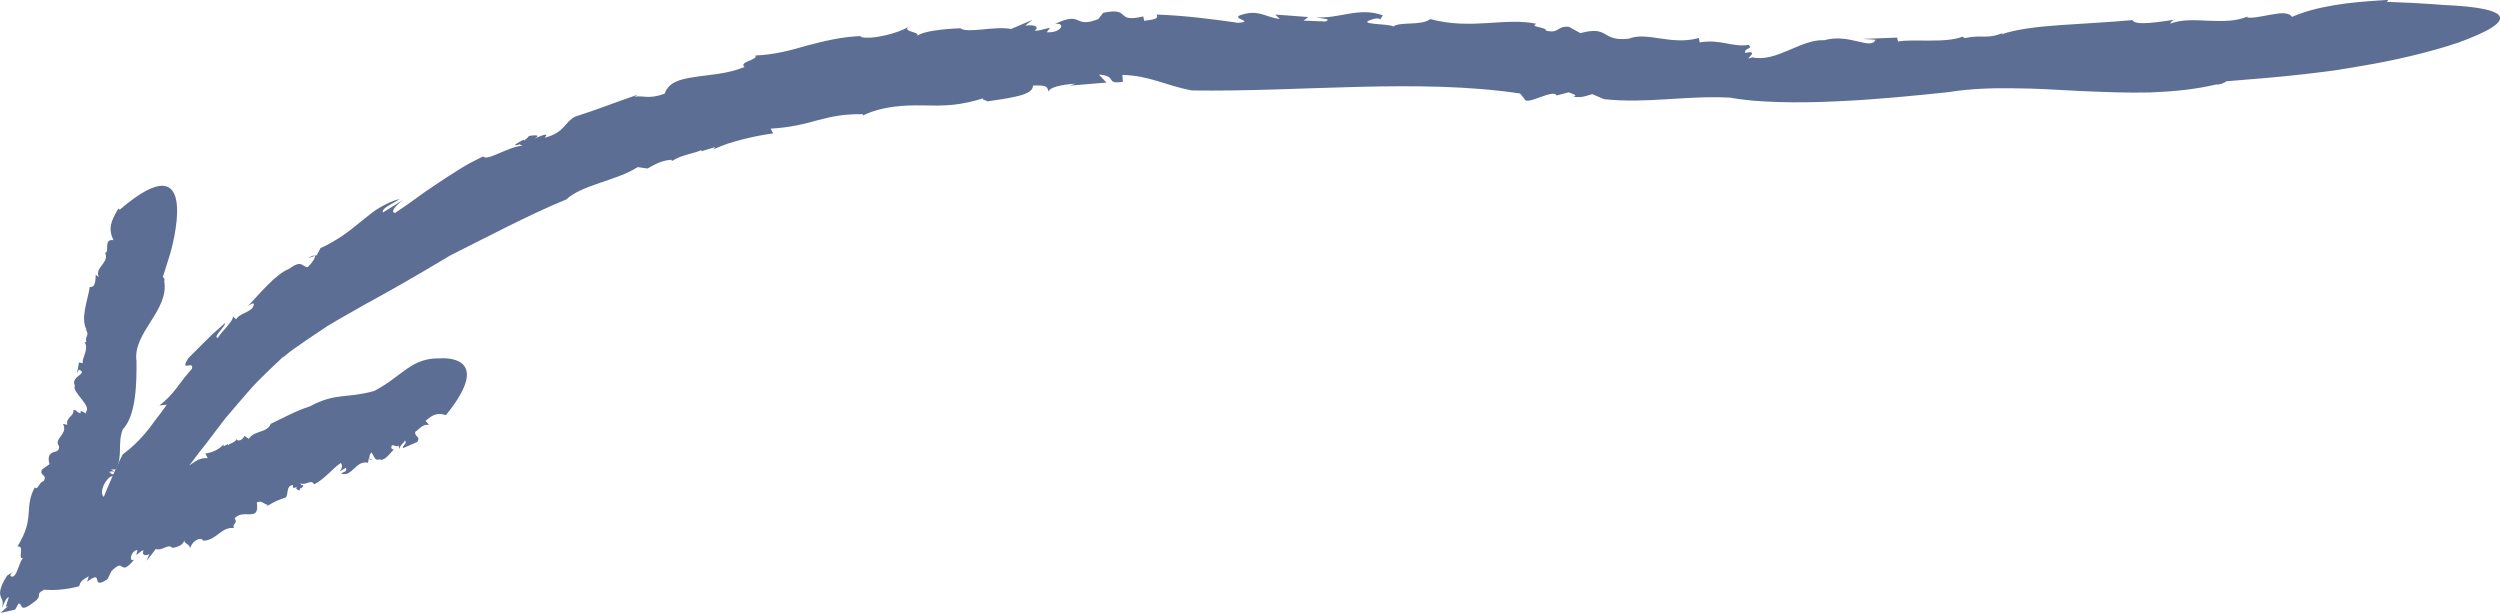 <?xml version="1.0" encoding="UTF-8"?>
<svg xmlns="http://www.w3.org/2000/svg" id="Layer_2" viewBox="0 0 564.06 138.3">
  <defs>
    <style>.cls-1{fill:#5c6e94;}</style>
  </defs>
  <g id="Layer_2-2">
    <path class="cls-1" d="M69.52,58.23l1.53-.49c-.14-.16-.57-.09-1.53.49Z"></path>
    <path class="cls-1" d="M442.79,8.31c.12-.04.25-.07.35-.11-.25.04-.33.08-.35.11Z"></path>
    <path class="cls-1" d="M127.86,44.96s-.05.02-.07.03c-.1.09-.22.16-.31.25l.38-.27Z"></path>
    <path class="cls-1" d="M63.85,80.62c1.83-1.56,3.68-2.75,5.33-3.91,1.67-1.14,3.21-2.17,4.67-3.13,2.99-1.83,5.71-3.28,8.37-4.83,5.43-2.96,10.85-6,19.4-11.14,8.51-4.23,17.49-9.06,26.16-12.62,3.5-3.31,11.53-4.28,16.09-7.29l2.25.32c1.59-.99,3.55-1.93,5.45-1.96l-.03.3c.6-.37,1.24-.68,1.88-.95.65-.24,1.3-.44,1.92-.61,1.23-.35,2.3-.61,2.91-.96l-.04.3,3.17-.96-.45.53c1.1-.48,2.22-.94,3.35-1.33,1.15-.37,2.3-.69,3.45-.98,2.3-.58,4.57-1.01,6.72-1.31l-.59-1.06c4.69-.28,7.75-1.11,10.72-1.93,2.97-.78,5.87-1.42,10.14-1.33l-.07.3c2.5-1.2,4.85-1.69,7.07-2,2.23-.28,4.36-.32,6.5-.29,2.15.05,4.3.1,6.58-.12,1.14-.11,2.31-.28,3.53-.55,1.22-.25,2.5-.59,3.84-1.07-1.34.47.64.55.55.84,2.51-.37,5.11-.72,7.07-1.24,1.97-.49,3.3-1.19,3.27-2.33,3.71-.2,3.06.53,3.59,1.38-.08-.98,3.11-1.65,6.01-1.81l-1.31.44,8.29-.69-1.71-1.81c4.44.37,1.2,2.23,5.41,1.64l-.1-1.56c6.13.15,9.76,2.4,15.67,3.51,24.49.36,51.1-2.75,74.05.68l.98,1.2c.4,1.73,6.44-2.36,7.28-.75l2.71-.71c.75.33,2.33.69.98,1.04,2.48.13,2.55-.15,4.35-.63l2.64,1.13c9.79,1.05,18.17-.86,28.48-.34,3.09.59,6.88.88,11.03,1,4.15.12,8.65.05,13.19-.18,9.08-.39,18.28-1.36,25-2.06,4.72-.77,9.63-.95,14.67-.87,5.04.02,10.19.35,15.37.63,5.18.21,10.38.44,15.49.31,5.11-.2,10.14-.67,14.93-1.81.65.18,2.24-.52,2.21-.71,5.93-.49,11.86-.93,17.8-1.63,0,0,1.35-.16,3.58-.43,1.11-.14,2.45-.3,3.94-.52,1.49-.25,3.15-.53,4.91-.83,7.03-1.13,15.69-3.12,22.16-5.32,6.46-2.35,10.68-4.64,9.08-6.25-.8-.81-3.04-1.45-7.1-1.87-1.02-.1-2.14-.2-3.39-.27-.62-.03-1.27-.07-1.96-.1-.69-.05-1.41-.11-2.17-.17-3.02-.22-6.54-.4-10.6-.53l.36-.45c-4.76.3-8.63.58-12.08,1.18-3.45.58-6.53,1.31-9.68,2.66-.65-1.08-2.6-.91-4.68-.52-2.08.37-4.3.89-5.45.63l.19-.21c-2.81,1.16-5.84,1.08-8.84.97-3-.14-5.98-.36-8.72.65.2-.2.28-.84,1.57-.97-4.06.6-9.62,1.52-10.02.17-4.88.43-10.73.77-16.16,1.12-5.42.37-10.4.99-13.51,2.13l.42-.38c-3.54,1.54-4.64.34-8.63,1.19-.22-.17-.51-.25-.47-.33-3.88,1.57-11.42.45-14.57,1.11l-.22-.89c-2.6.11-5.19.22-7.79.3l2.92.18c-.99,2.46-5.91-1.5-11.56.11-5.29-.28-10.76,5.07-16.27,3.86-2.64,1.14,2.33-1.85-1.61-.99-.12-1.27,1.84-.79.84-1.81-3.86.57-6.31-1.38-11.07-.56l-.18-1c-6.23,1.75-11.67-1.51-15.83.16-6.41.67-4.22-3.05-10.92-1.26l-2.55-1.41c-2.84-.3-2.08,1.59-5.22.85.22-.84-3.97-.79-2.1-1.54-7.1-1.52-14.59,1.44-23.98-1.06-2.1,1.58-6.84.49-8.4,1.69-.24-.73-9.55-.35-4.16-1.78.46-.12,1.28-.07,1.21.21l.66-.96c-5.36-1.99-9.85.82-15.2.43,1.58.35,3.69.31,2.27.95l-4.97-.2,1.05-.81-7.42-.56,1.01,1.03c-3.62-.57-4.9-2.29-9.01-.85-1.86.8,3.44,1.38-.4,1.69-4.85-.72-12.16-1.68-18.4-1.87.61,1.13-1.07,1.13-2.79,1.41l-.22-.99c-6.57,1.57-2.49-2.17-9.03-.82l.55-.72-1.66,2.15c-5.83,2.24-3.29-1.96-9.75,1.08,2.59-.33,1.34,2.12-1.87,1.88l.75-1.01c-1.76.31-2.32.75-3.51.62,1.02-.58.47-1.43-2.12-1.11l1.67-1.31-4.81,2.07c-3.88-.71-9.8,1.06-11.48-.15,0,0-8.26.2-9.97,1.88,1.54-1.1-3.01-.95-1.86-2.16-2.01,1.31-8.14,2.98-10.8,2.21l.46-.19c-4.71.15-8.62,1.17-12.4,2.15-3.76,1.09-7.4,2.08-11.66,2.24.61,1.05-3.86,1.4-2.47,2.6-4.07,1.66-8.1,1.74-11.36,2.28-3.26.48-5.77,1.16-6.67,3.75-3.71,1.34-4.78.32-6.81.68l.83-.5c-7.02,2.45-8.99,3.32-14.24,5-1.22.66-1.76,1.52-2.58,2.37-.81.88-1.9,1.74-4.27,2.4,1.17-1.37-.64-.49-2.35.19,1.04-.55,1.27-.98-1.19-.61-.22.37-.65.71-1.06,1.01-.04-.05-.15-.07-.14-.17-2.74,1.41-2.14,1.45-.78,1.03-.02.15.16.25.66.31-3.37.17-8.08,3.63-9.04,2.44-1.04.51-2.03,1.01-2.99,1.52-.96.51-1.84,1.08-2.72,1.62-1.74,1.08-3.37,2.15-4.94,3.21-.78.53-1.56,1.05-2.33,1.57-.77.53-1.5,1.1-2.26,1.63-1.5,1.09-3.02,2.16-4.62,3.21-1.12-.23.12-1.67,1.93-3.01l-4.64,2.89c-.5-.95,2.44-2.06,3.81-3.06-1.63.41-3.14,1.12-4.59,1.99-1.46.84-2.77,2-4.16,3.1-1.37,1.11-2.77,2.25-4.27,3.27-.75.52-1.55.98-2.35,1.45-.8.48-1.65.91-2.54,1.29l-.83,1.6-.45.14c.27.36-.79,1.83-1.63,2.58-1.42-.15-1.19-1.81-4.26.41-2.9,1.13-6.54,5.53-9.23,8.39.84-.64,1.24-.72,1.34-.56.1.16-.08.56-.31.99-1.41,1.25-2.83,1.25-3.68,2.5l-.96-.84c1.33.42-2.91,4.2-3.09,5.03-1.44.01,1.68-2.51,1.58-3.35-1.42,1.26-2.31,2.05-2.93,2.61-.61.57-.93.92-1.27,1.25-.67.67-1.35,1.34-4.05,4.03-2.24,3.49,1.36.34.75,2.47-.59.66-1.15,1.34-1.72,2.03-.55.69-1.06,1.45-1.62,2.16-1.11,1.44-2.36,2.84-4.01,4.08l1.7-.2c-.96,1.36-1.84,2.56-2.7,3.63-.8,1.12-1.55,2.11-2.33,3.01-1.54,1.8-3.1,3.23-4.95,4.62-1.42,2.8-2.48,5.39-3.46,7.64-.48,1.13-.91,2.19-1.3,3.18-.4.99-.65,1.98-.93,2.87-1.06,3.59-1.58,6.12-1.71,7.88-.25,3.52,1.01,4,2.72,2.93,1.74-.95,3.96-3.25,5.74-5.3.9-1.02,1.65-2,2.24-2.69.6-.68.98-1.11.98-1.11,1.56-1.67,2.96-3.26,4.23-4.82.65-.77,1.22-1.57,1.86-2.29.64-.73,1.25-1.45,1.84-2.17,2.38-2.87,4.34-5.8,6.66-8.62,1.11-1.46,2.23-2.94,3.4-4.48.56-.79,1.2-1.54,1.86-2.3.66-.77,1.33-1.55,2.01-2.35,1.4-1.59,2.81-3.33,4.48-5.03,1.69-1.68,3.52-3.44,5.52-5.31Z"></path>
    <path class="cls-1" d="M83.99,103.77l-.61-.27c.08.2.26.33.61.27Z"></path>
    <path class="cls-1" d="M19.08,77.23s-.04-.09-.07-.14c.02.09.04.12.07.14Z"></path>
    <path class="cls-1" d="M61.05,95.64s.02,0,.02,0c.02-.06.06-.1.07-.15l-.1.16Z"></path>
    <path class="cls-1" d="M84.36,88.23c-6.2,1.73-8.55.3-14.46,3.46-3.03.95-6.02,2.61-8.82,3.94-.78,2.1-3.8,1.45-4.93,3.39l-.97-.66c-.39.66-.93,1.22-1.68.95l-.06-.27c-.58,1-1.68.94-1.97,1.44l-.06-.28-.97.5.03-.44c-1.19,1.27-2.68,1.88-4.13,2.05l.52,1.05c-3.29-.15-3.49,2.5-6.59,2.02l-.06-.28c-2.16,4.08-5.85-.03-8.17,3.95.29-.5-.39-.49-.45-.77-.36.22-.72.44-1.06.67-.17.12-.33.24-.48.36-.15.13-.31.27-.28.36-.05.41-.05,1.07.21,2.19-.56.18-.56-.55-.74-1.42.17,1-.23,1.6-.66,1.83l.19-.48-1.18.81c-.06.69-.09,1.38-.09,2.05-.73-.31.3-2.57-.45-1.8l-.49,1.85c-.53.03-.69-.62-.61-1.48.07-.85.37-1.91.57-2.6-.49-.06-1.39.63-2.86,1.62-.36-.15-.73-.57-.63-1.47.09-.86.63-2.19,1.82-3.18.44-.14.88-.26,1.32-.37.95-.22.26-.12-.4-.17-.67-.03-1.31-.21-.47-.28-.25-.07-.5-.17-.73-.28.34-.08.71-.19,1.07-.04.12-.21-.16-.23-.62-.51.19-.01.37-.02.56-.02.18,0,.36.05.58-.09,1.61-2.8.3-5.89,1.55-8.96,3.12-3.25,3.11-10.93,3.09-15.37-.92-6.47,7.48-11.46,6.24-18.16.29-.13-.11-.77-.3-.82l1.69-5.38s7.69-26.21-11.4-9.84l-.32-.23c-1.68,2.74-2.37,4.57-1.1,7.11-2.31-.27-.88,2.39-1.79,2.89l-.16-.11c1.23,2.28-2.42,3.36-1.36,5.52-.16-.12-.76-.32-.69-.73-.06,1.35-.03,3.23-1.35,2.98-.48,3.14-2.21,7.23-.67,9.74l-.32-.23c1.1,1.49-.18,1.5.2,2.93-.19.02-.3.09-.37.05,1.06,1.58-.73,3.59-.4,4.73l-.88-.17-.45,2.47.43-.85c2.28.95-1.97,1.43-.91,3.59-.74,1.56,4.03,4.64,2.42,6.03.89,1.11-1.61-1.2-1.08.24-1.24-.29-.62-.77-1.69-.72.27,1.35-1.78,1.62-1.34,3.31l-.98-.2c1.24,2.39-2.23,3.28-.9,5,.13,1.09-.67,1.23-1.34,1.42-.68.22-1.33.9-.8,2.66-.57.38-1.14.79-1.72,1.23-.64,1.54,1.43,1.04.32,2.66-.87-.02-1.28,2.18-1.89,1.33-1.25,2.09-1.29,4.07-1.43,5.99-.16,1.98-.41,3.85-2.52,7.38.89-.13.87.6.79,1.34-.08.74-.21,1.5.5,1.21-.98.88-1.47,5.03-2.84,4.11-.11-.1.05-.58.42-.87l-1.22.78c-1.66,2.61-1.72,3.85-1.46,4.62.25.81.82,1.17.22,2.85.7-1.38.88-2.36,1.65-2.63l-.69,2.19.52-.16-1.74,1.53,3.33-.74.76-1.38c.6.06.56.67.89.89.32.22,1.04.03,2.91-1.45.92-.77.81-1.1.8-1.4-.01-.3.06-.56,1.17-1.15.83.06,1.95.1,3.32,0,1.36-.1,2.97-.34,4.59-.79.32-1.35,1.17-1.62,2.16-2.24l-.35,1.2c2.06-1.51,2.12-.95,2.27-.38.12.58.31,1.17,2.31-.17l-.49.93c.5-.93.96-1.84,1.39-2.75,1.71-1.7,1.99-1.25,2.45-.97.41.3,1.04.42,2.65-1.62-1.32.68-.7-2.08.77-2.17l-.27,1.13c.85-.54,1.05-1.04,1.65-1.05-.4.71,0,1.5,1.3.83-.19.5-.4,1.01-.63,1.52.77-.92,1.45-1.81,2.06-2.66,1.51.53,2.82-1.34,3.76-.25,0,0,2.65-.29,2.68-1.88-.16,1.04,1.29.87,1.3,2.03.26-1.21,1.8-2.71,2.94-1.94l-.1.17c3.14.03,4.13-3.21,7.07-2.85-.52-1.04,1-.94.16-2.2,2.03-2.32,5.69,1.07,5-3.55,1.07-.66,1.75.49,2.43.48l-.19.33c2.03-1.16,2.65-1.44,4.29-1.95.65-.72.03-2.75,1.64-2.81-.17.96.36.6.9.39-.3.25-.29.58.61.85,0-.28.1-.49.2-.67.03.06.08.1.09.19.79-.62.54-.8.09-.75-.02-.13-.12-.27-.33-.44,1.31.67,2.57-1.05,3.19.27,2.58-1.33,3.99-3.46,6.03-4.83.52.6.22,1.42-.33,1.93l1.5-.85c.36,1.01-.7.92-1.11,1.31,2.51.91,3.3-3.09,6.09-2.44l.16-.97.18.08c-.16-.42.12-1.18.4-1.44.64.76.74,2.02,1.82,1.56,1.19.52,2.32-1.35,3.28-2.25-.67.08-.65-.48-.51-.88.54-.24,1.19.52,1.47-.02l.5,1.16c-.63-1.03.99-1.74,1.01-2.3.64.76-.57,1.07-.46,1.78,2.17-.94,1.08-.47,3.25-1.41.84-1.33-.63-1.04-.46-2.28.95-.62,1.66-1.83,3.12-1.57l-.77-.9c1.65-1.55,2.86-1.87,4.58-1.3,11.36-14.01-1.31-12.81-1.31-12.81-6.6-.16-8.42,4-14.94,7.39Z"></path>
  </g>
</svg>

